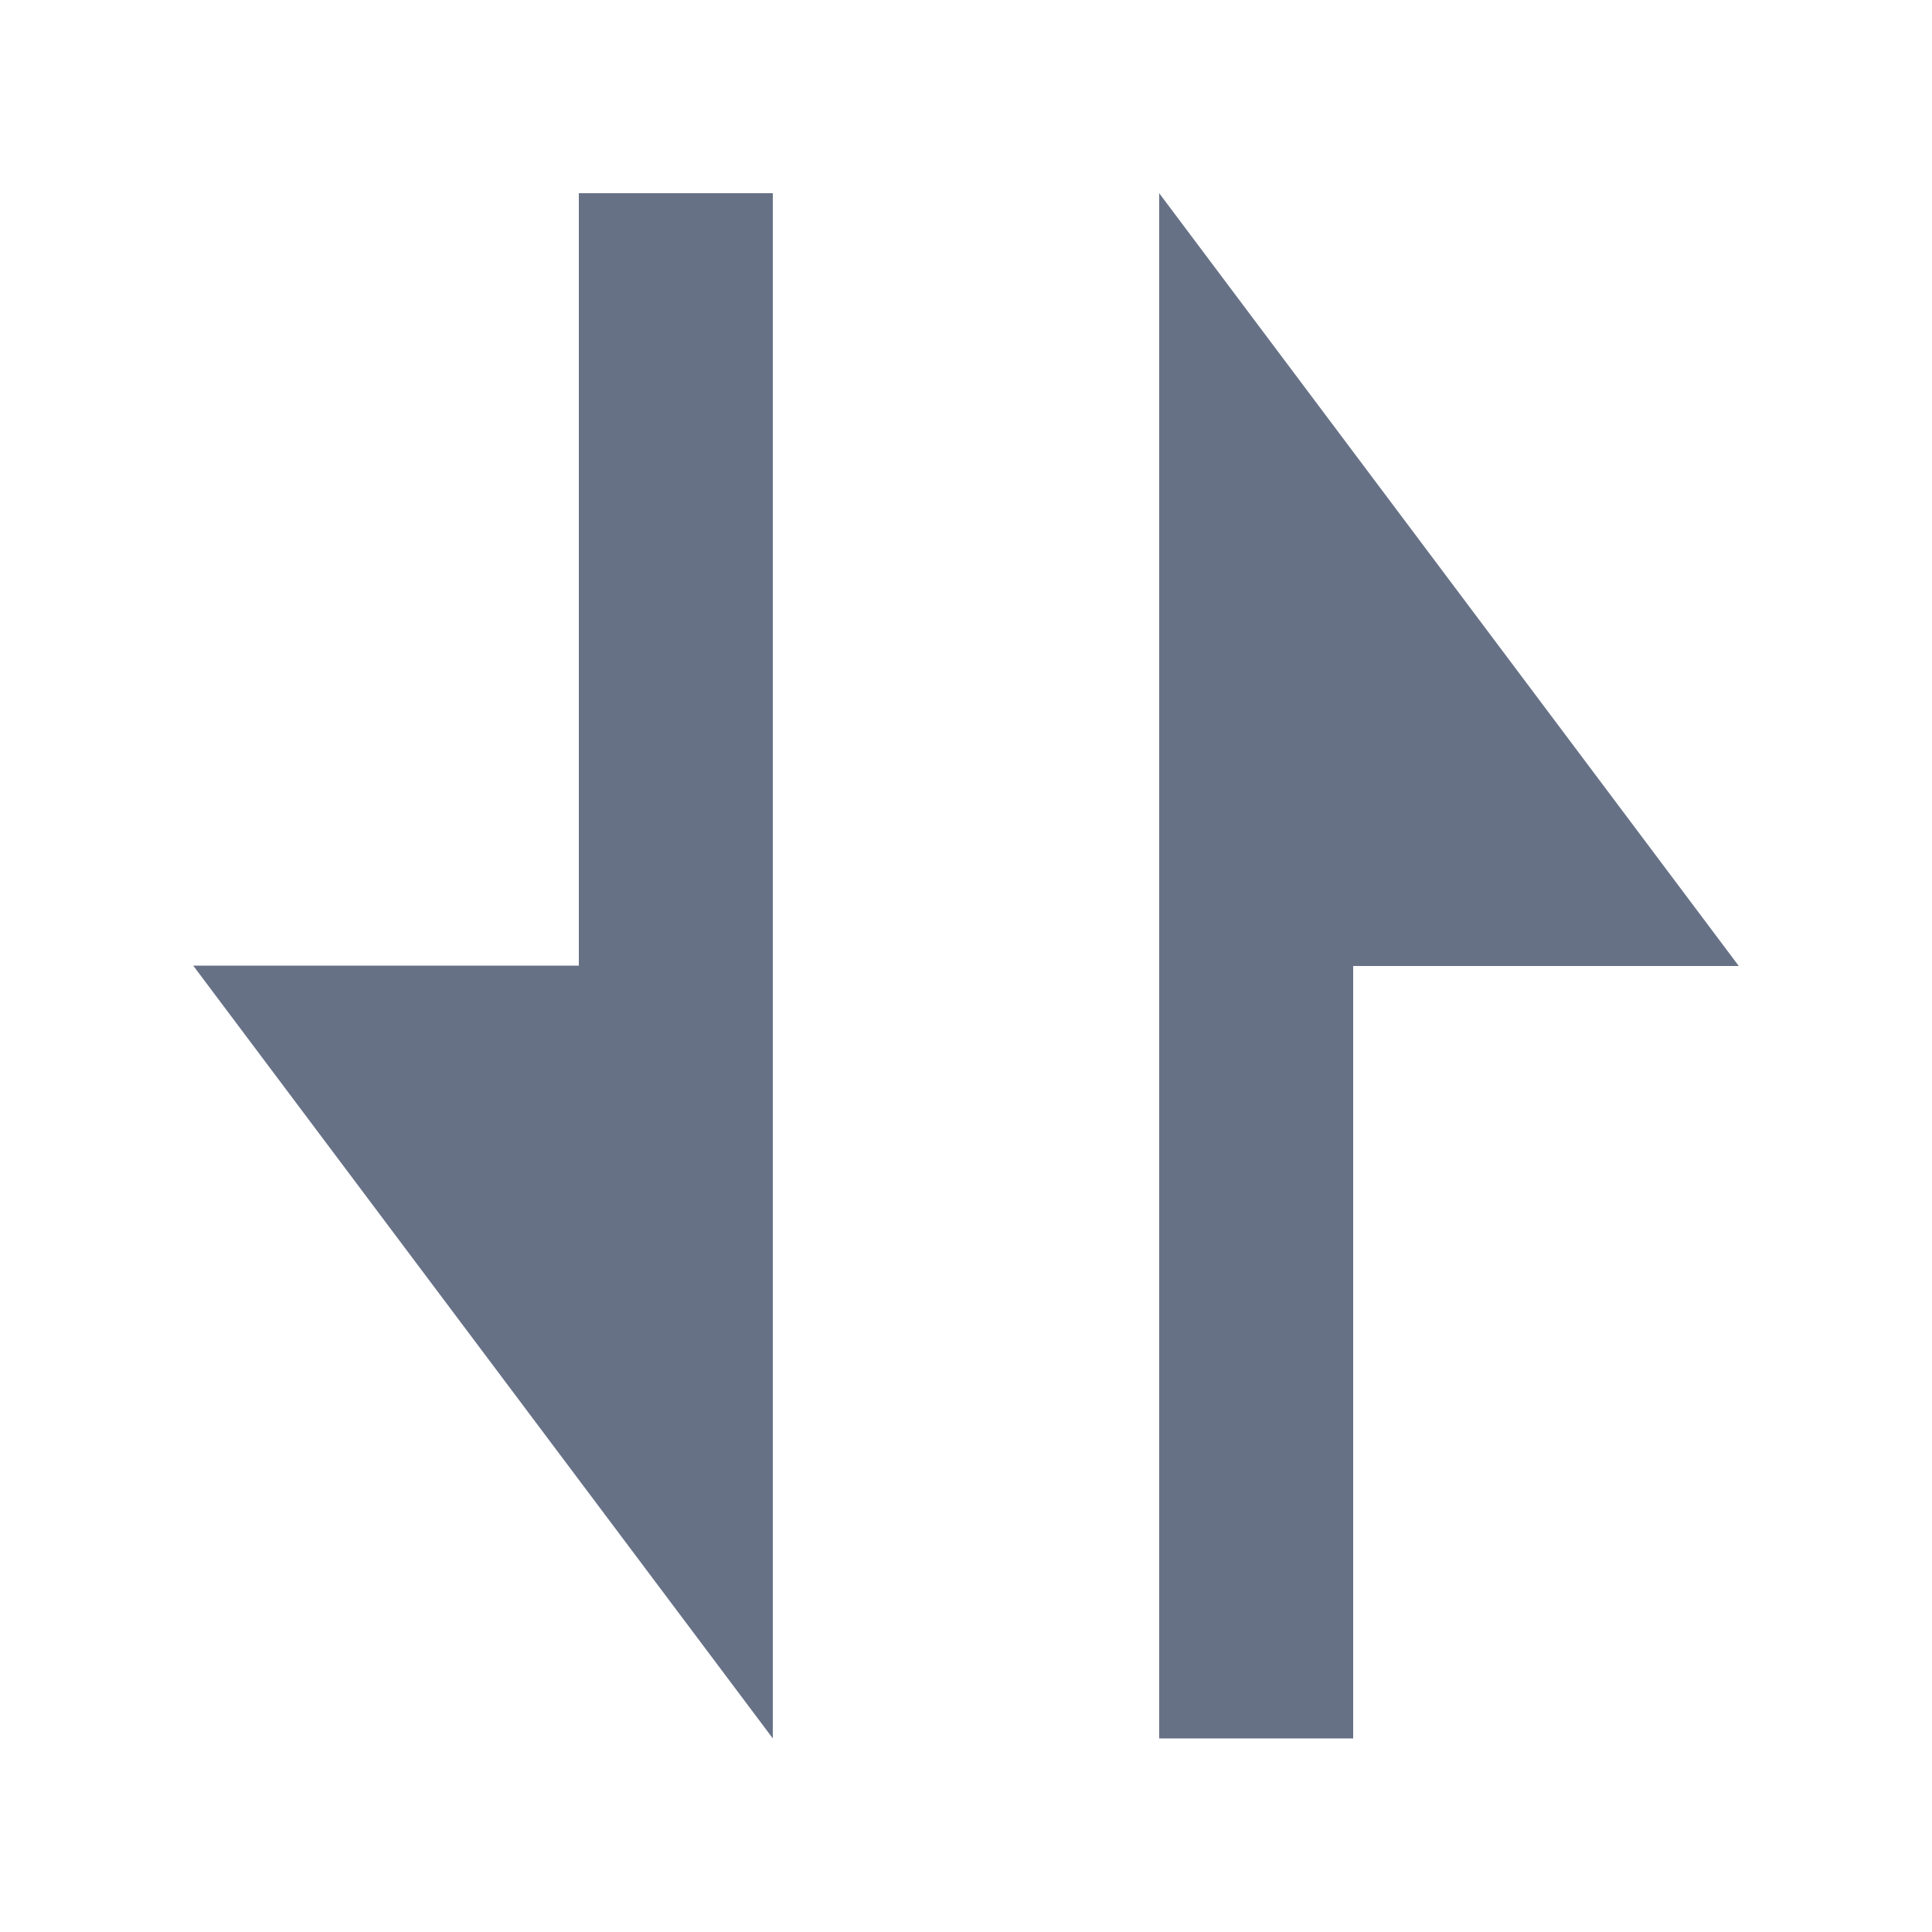 <svg width="10" height="10" viewBox="0 0 10 10" fill="none" xmlns="http://www.w3.org/2000/svg">
<path fill-rule="evenodd" clip-rule="evenodd" d="M6 1V8.998H7.004V5H9L6 1Z" fill="#677186"/>
<path fill-rule="evenodd" clip-rule="evenodd" d="M4 8.998V1H2.996V4.998H1L4 8.998Z" fill="#677186"/>
</svg>
